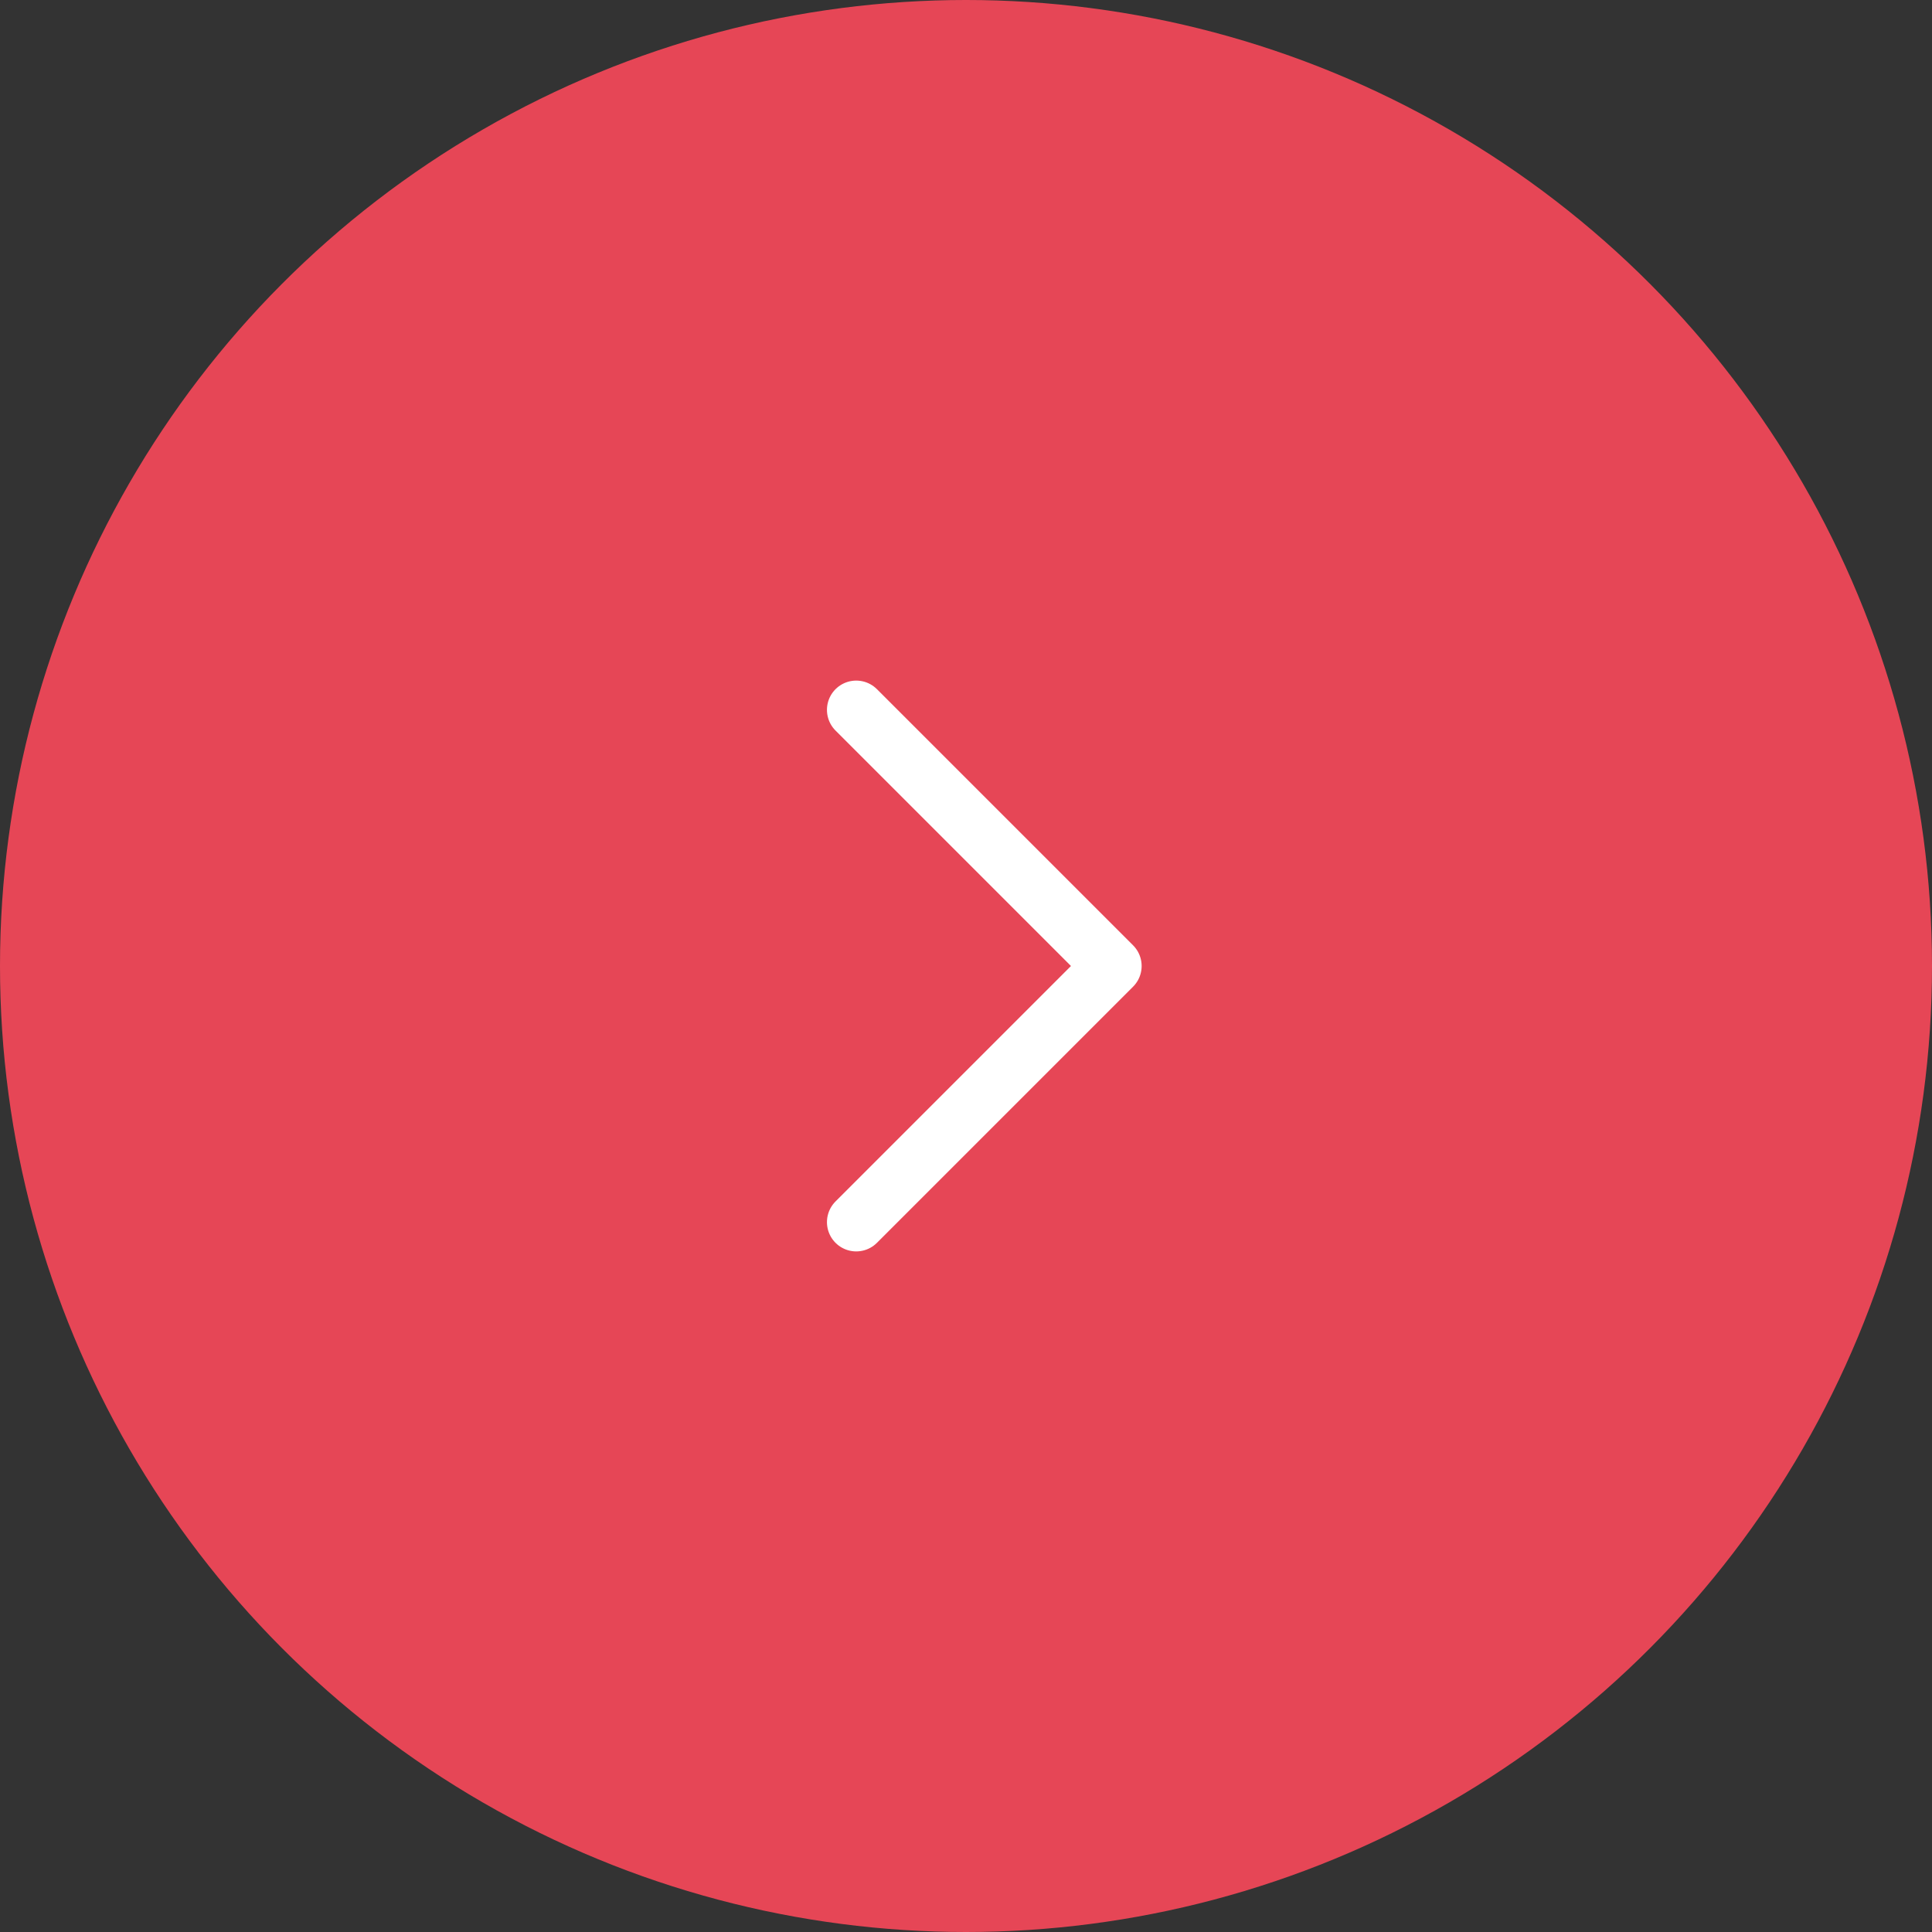 <?xml version="1.0" encoding="UTF-8"?> <svg xmlns="http://www.w3.org/2000/svg" width="66" height="66" viewBox="0 0 66 66" fill="none"><rect x="0" y="0" width="66" height="66" fill="#333333" stroke="none"/><circle cx="33" cy="33" r="33" fill="#FA495A" fill-opacity="0.9"></circle><path d="M29.25 24.25L38 33L29.25 41.75" stroke="white" stroke-width="2" stroke-linecap="round" stroke-linejoin="round"></path></svg> 